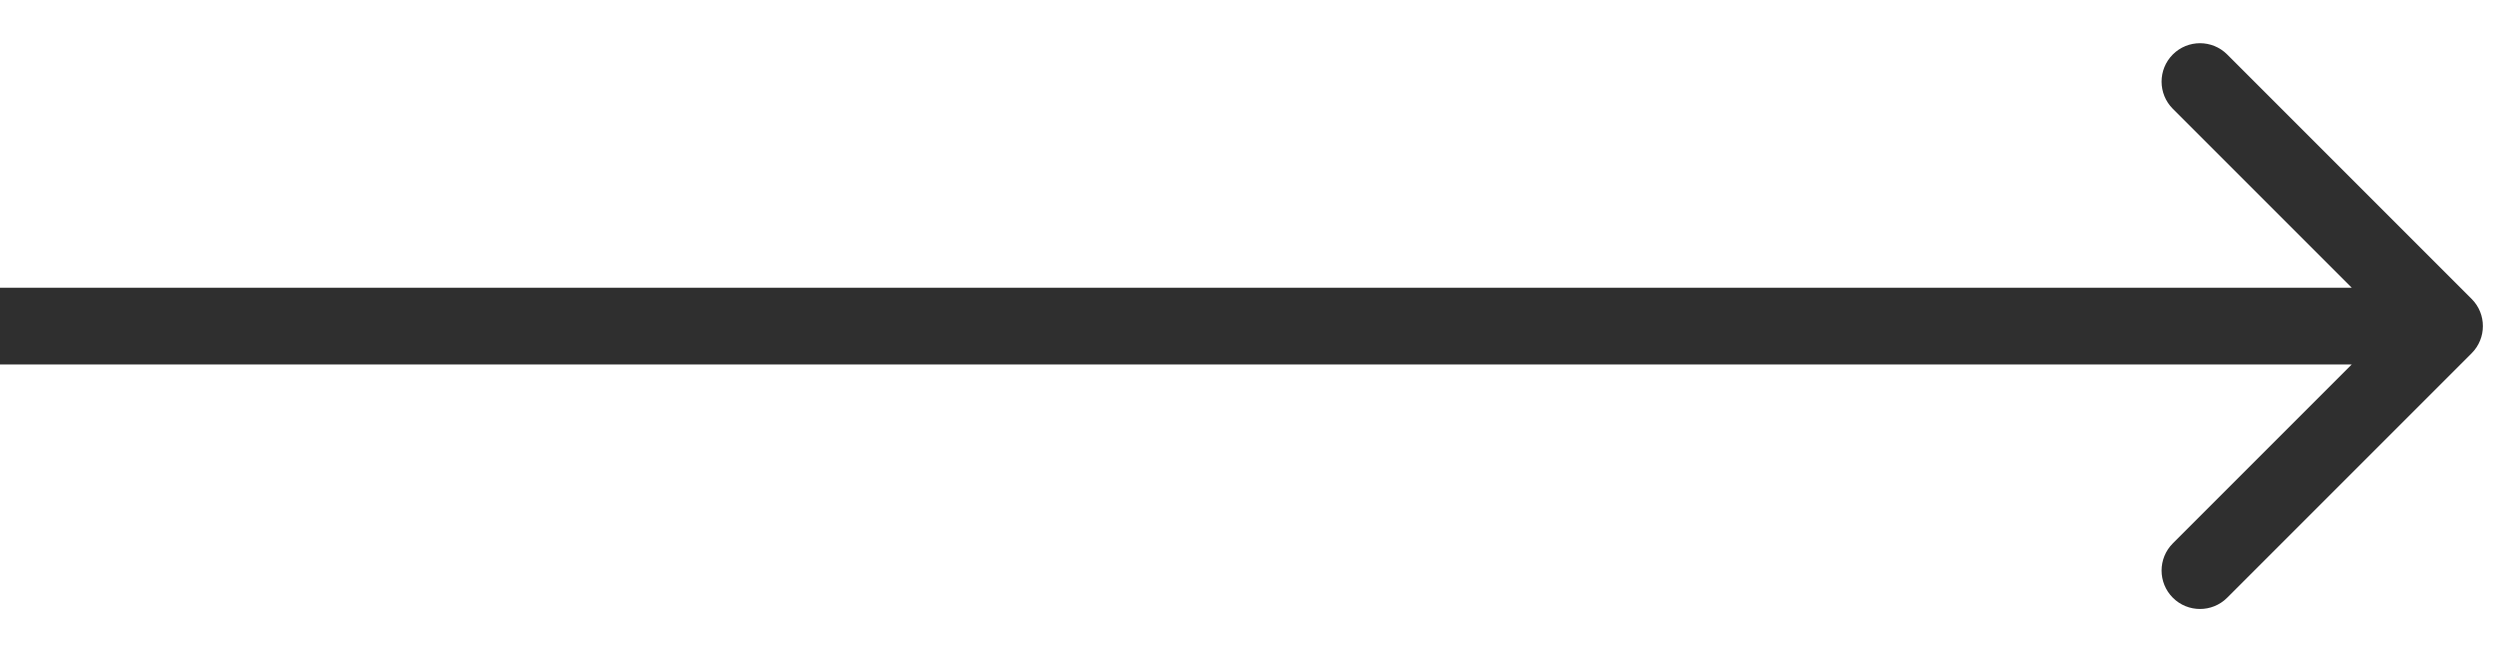 <?xml version="1.0" encoding="utf-8"?>
<svg xmlns="http://www.w3.org/2000/svg" fill="none" height="100%" overflow="visible" preserveAspectRatio="none" style="display: block;" viewBox="0 0 23 6" width="100%">
<path d="M22.739 3.25C22.877 3.112 22.877 2.888 22.739 2.75L20.49 0.501C20.352 0.363 20.128 0.363 19.99 0.501C19.852 0.639 19.852 0.863 19.99 1.001L21.989 3L19.99 4.999C19.852 5.137 19.852 5.361 19.99 5.499C20.128 5.637 20.352 5.637 20.49 5.499L22.739 3.25ZM0 3V3.353H22.489V3V2.647H0V3Z" fill="#2F2F2F" id="Line 6"/>
</svg>